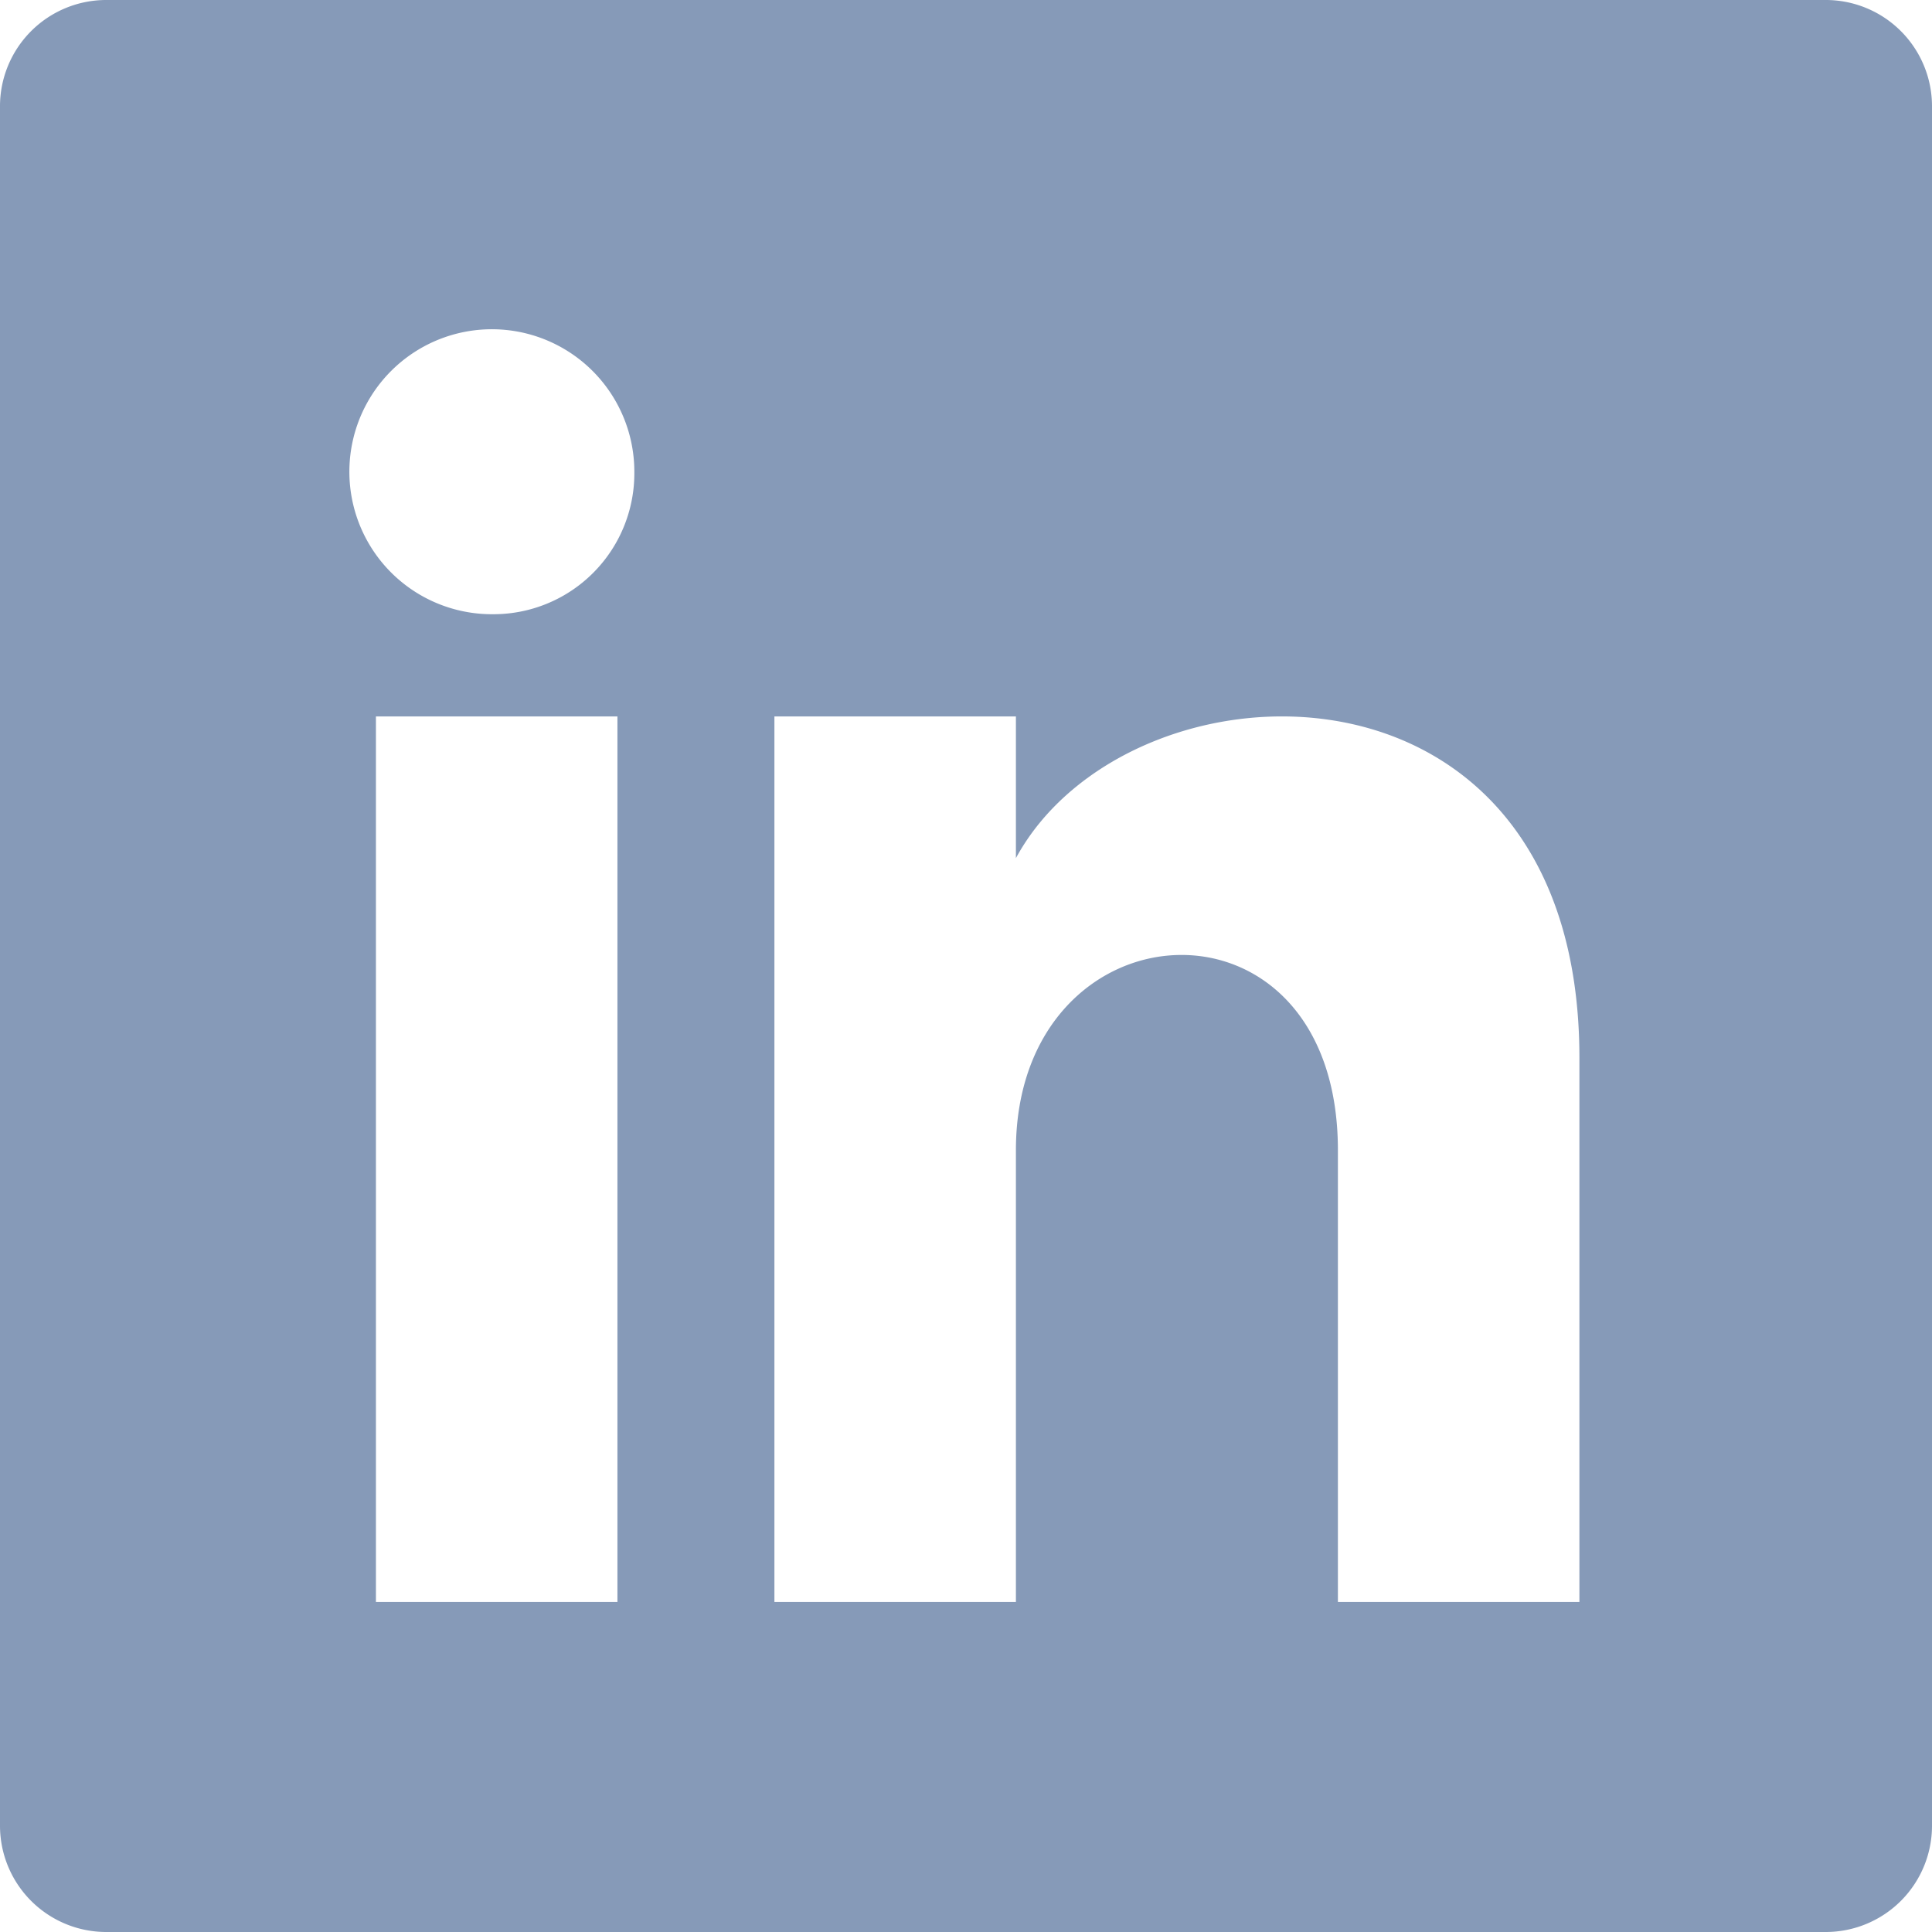 <svg xmlns="http://www.w3.org/2000/svg" width="24" height="24" viewBox="0 0 24 24">
  <title>linked-in</title>
  <path d="M22.67,0H1.33A1.32,1.32,0,0,0,0,1.33V22.68A1.32,1.32,0,0,0,1.33,24H22.68A1.32,1.32,0,0,0,24,22.67V1.33A1.32,1.32,0,0,0,22.67,0Zm-15,19.9h-3V8.9h3ZM6.12,7.63A1.77,1.77,0,1,1,7.88,5.87,1.75,1.75,0,0,1,6.12,7.63ZM19.62,19.9h-3V14.29c0-3.36-4-3.11-4,0V19.9h-3V8.9h3v1.76c1.4-2.58,7-2.77,7,2.48Z" style="fill: #869ab8"/>
</svg>